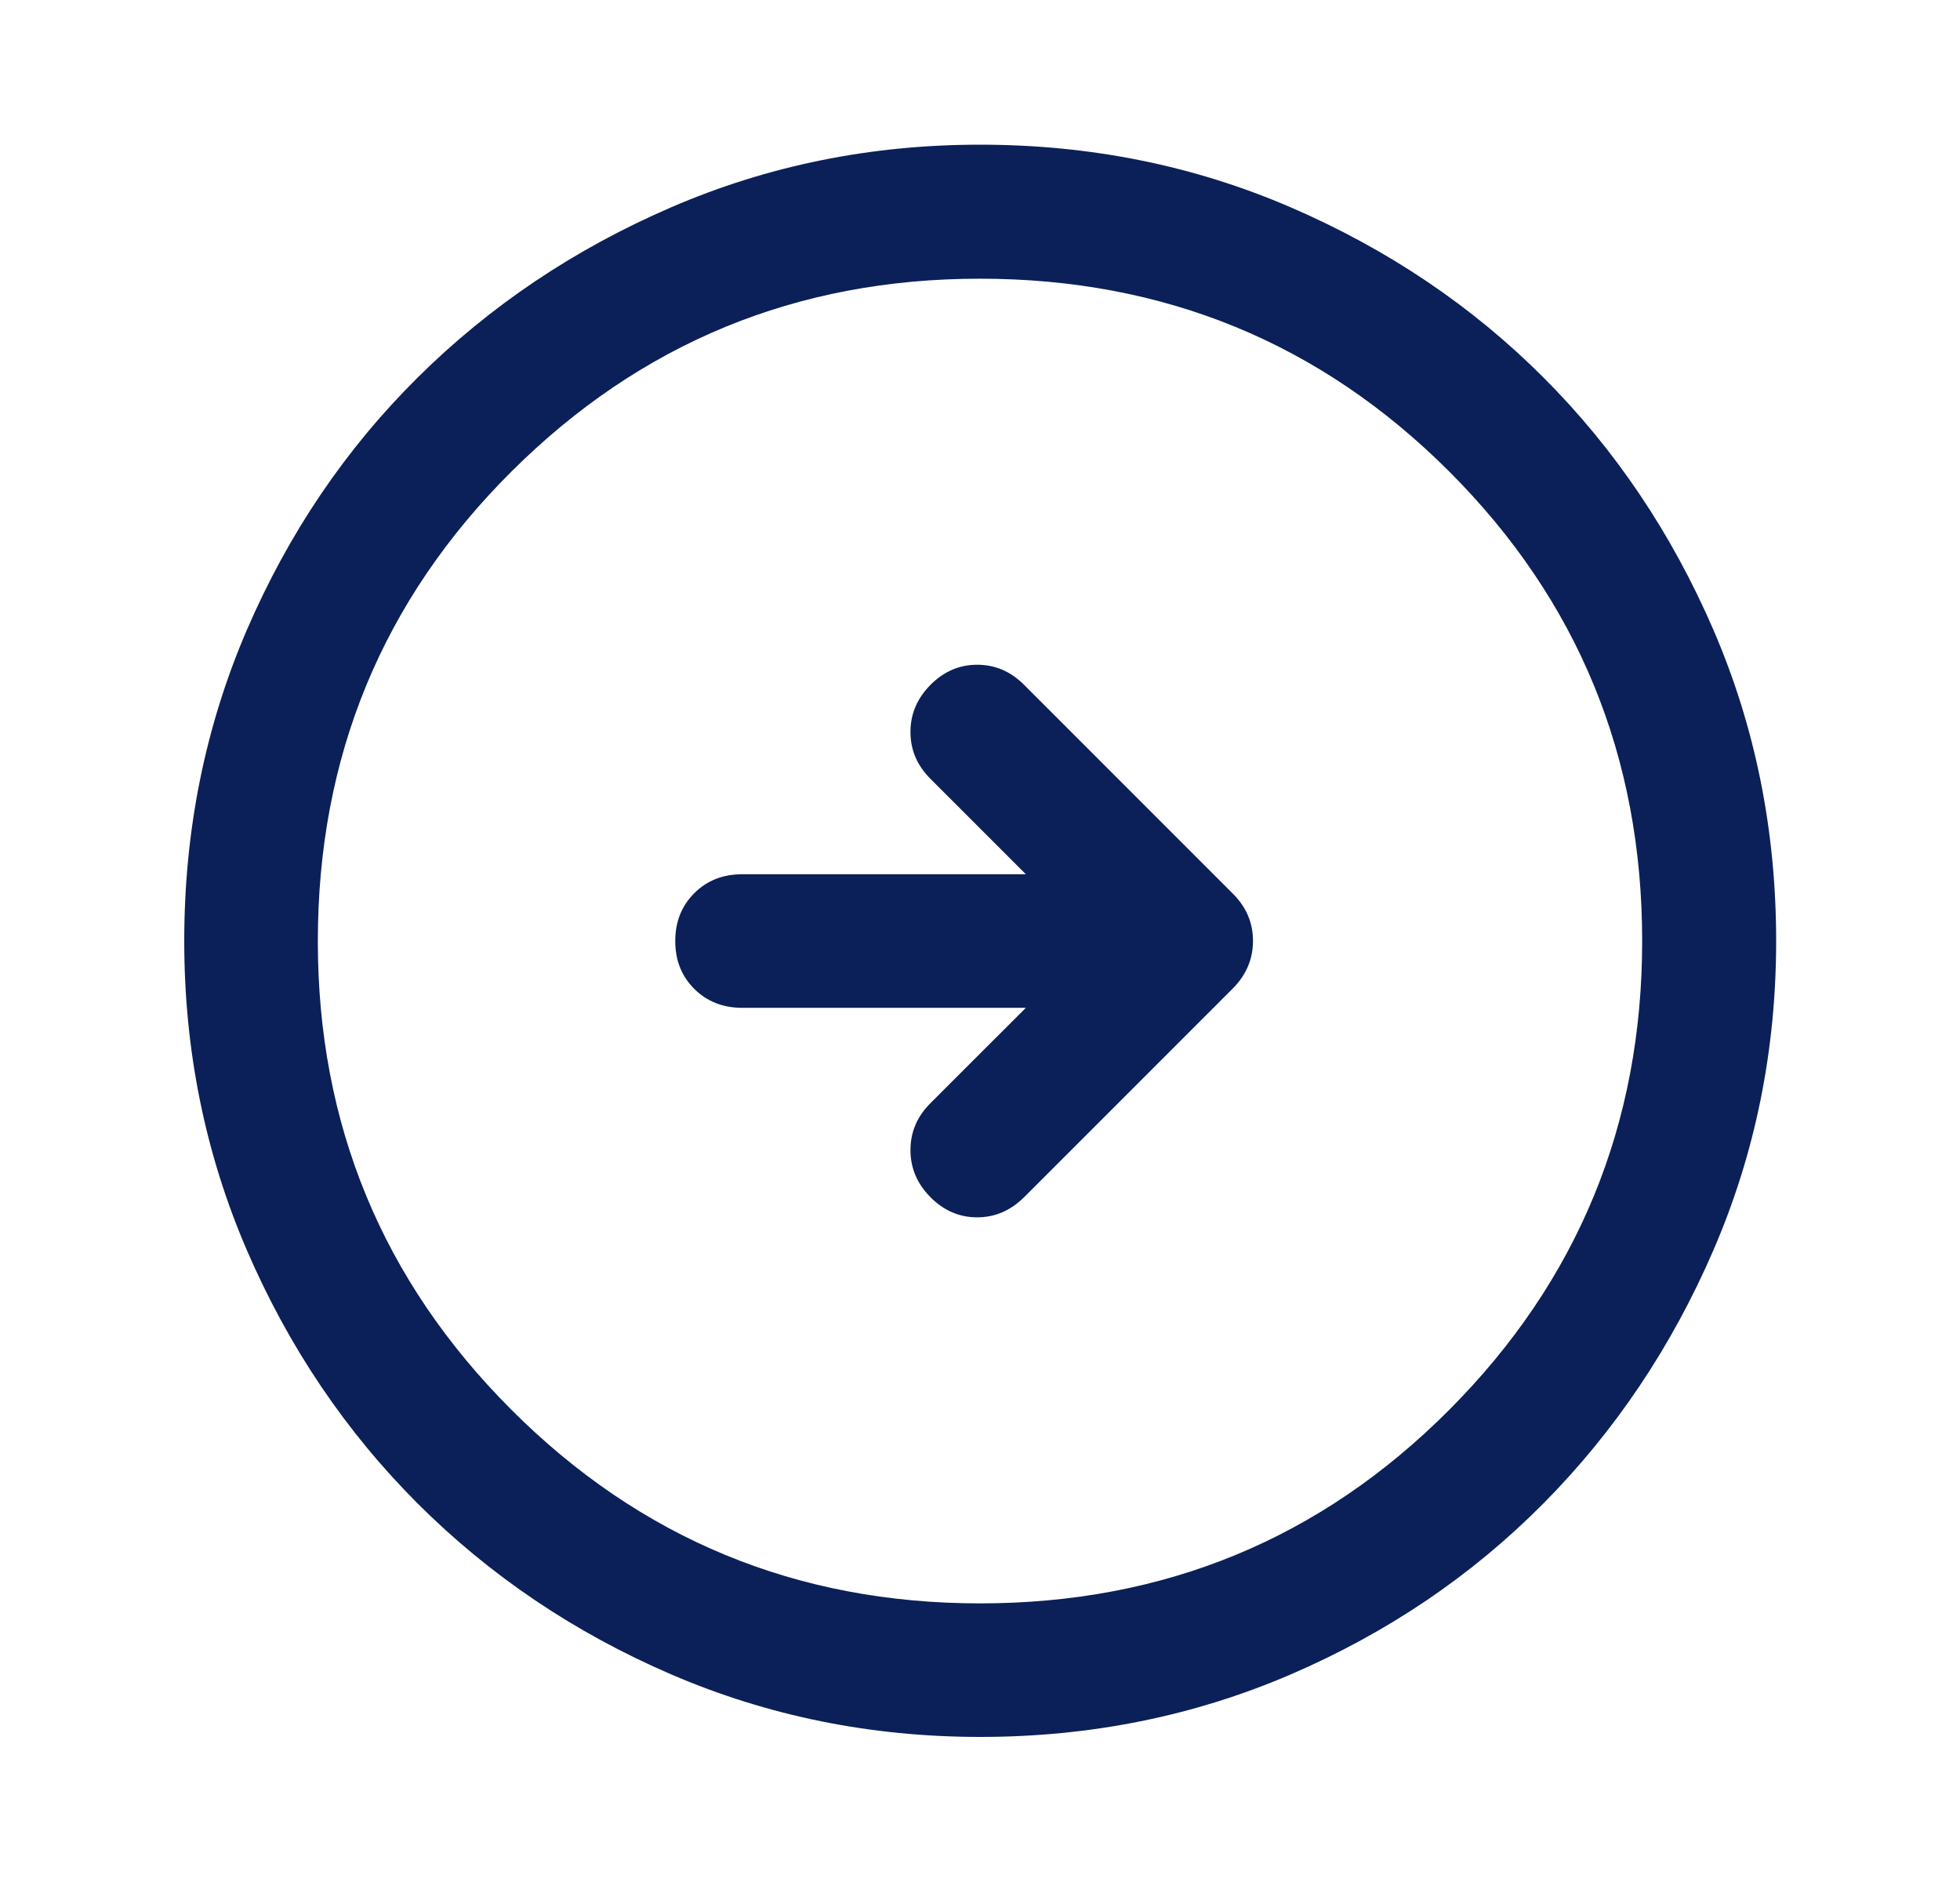 <svg width="25" height="24" viewBox="0 0 25 24" fill="none" xmlns="http://www.w3.org/2000/svg">
<path d="M13.085 12.852L11.867 14.069C11.697 14.239 11.613 14.438 11.613 14.666C11.613 14.894 11.697 15.094 11.867 15.266C12.037 15.438 12.236 15.524 12.464 15.524C12.692 15.524 12.893 15.437 13.067 15.263L15.727 12.603C15.897 12.43 15.982 12.229 15.982 11.998C15.982 11.768 15.897 11.568 15.727 11.398L13.061 8.732C12.891 8.562 12.692 8.477 12.464 8.477C12.236 8.477 12.037 8.563 11.867 8.735C11.697 8.907 11.613 9.107 11.613 9.334C11.613 9.562 11.697 9.761 11.867 9.931L13.085 11.149H9.464C9.22 11.149 9.017 11.229 8.855 11.391C8.693 11.553 8.613 11.756 8.613 12C8.613 12.245 8.693 12.448 8.855 12.61C9.017 12.771 9.22 12.852 9.464 12.852H13.085ZM12.501 22.15C11.11 22.15 9.797 21.884 8.562 21.353C7.328 20.821 6.25 20.095 5.327 19.173C4.405 18.251 3.679 17.173 3.147 15.939C2.616 14.705 2.35 13.392 2.35 12.001C2.35 10.593 2.616 9.272 3.147 8.037C3.679 6.803 4.405 5.729 5.327 4.815C6.248 3.901 7.326 3.177 8.56 2.644C9.794 2.111 11.107 1.845 12.499 1.845C13.907 1.845 15.228 2.111 16.463 2.644C17.698 3.177 18.773 3.9 19.686 4.813C20.6 5.727 21.323 6.801 21.856 8.035C22.389 9.27 22.655 10.592 22.655 12C22.655 13.392 22.389 14.705 21.856 15.94C21.323 17.174 20.599 18.252 19.685 19.174C18.771 20.095 17.698 20.821 16.463 21.353C15.229 21.884 13.909 22.15 12.501 22.15ZM12.5 20.447C14.851 20.447 16.846 19.624 18.486 17.978C20.126 16.332 20.946 14.339 20.946 12C20.946 9.65 20.126 7.654 18.486 6.014C16.846 4.374 14.85 3.554 12.497 3.554C10.161 3.554 8.17 4.374 6.523 6.014C4.877 7.654 4.054 9.651 4.054 12.003C4.054 14.339 4.877 16.331 6.522 17.977C8.168 19.623 10.161 20.447 12.5 20.447Z" fill="#0B2058"/>
</svg>
